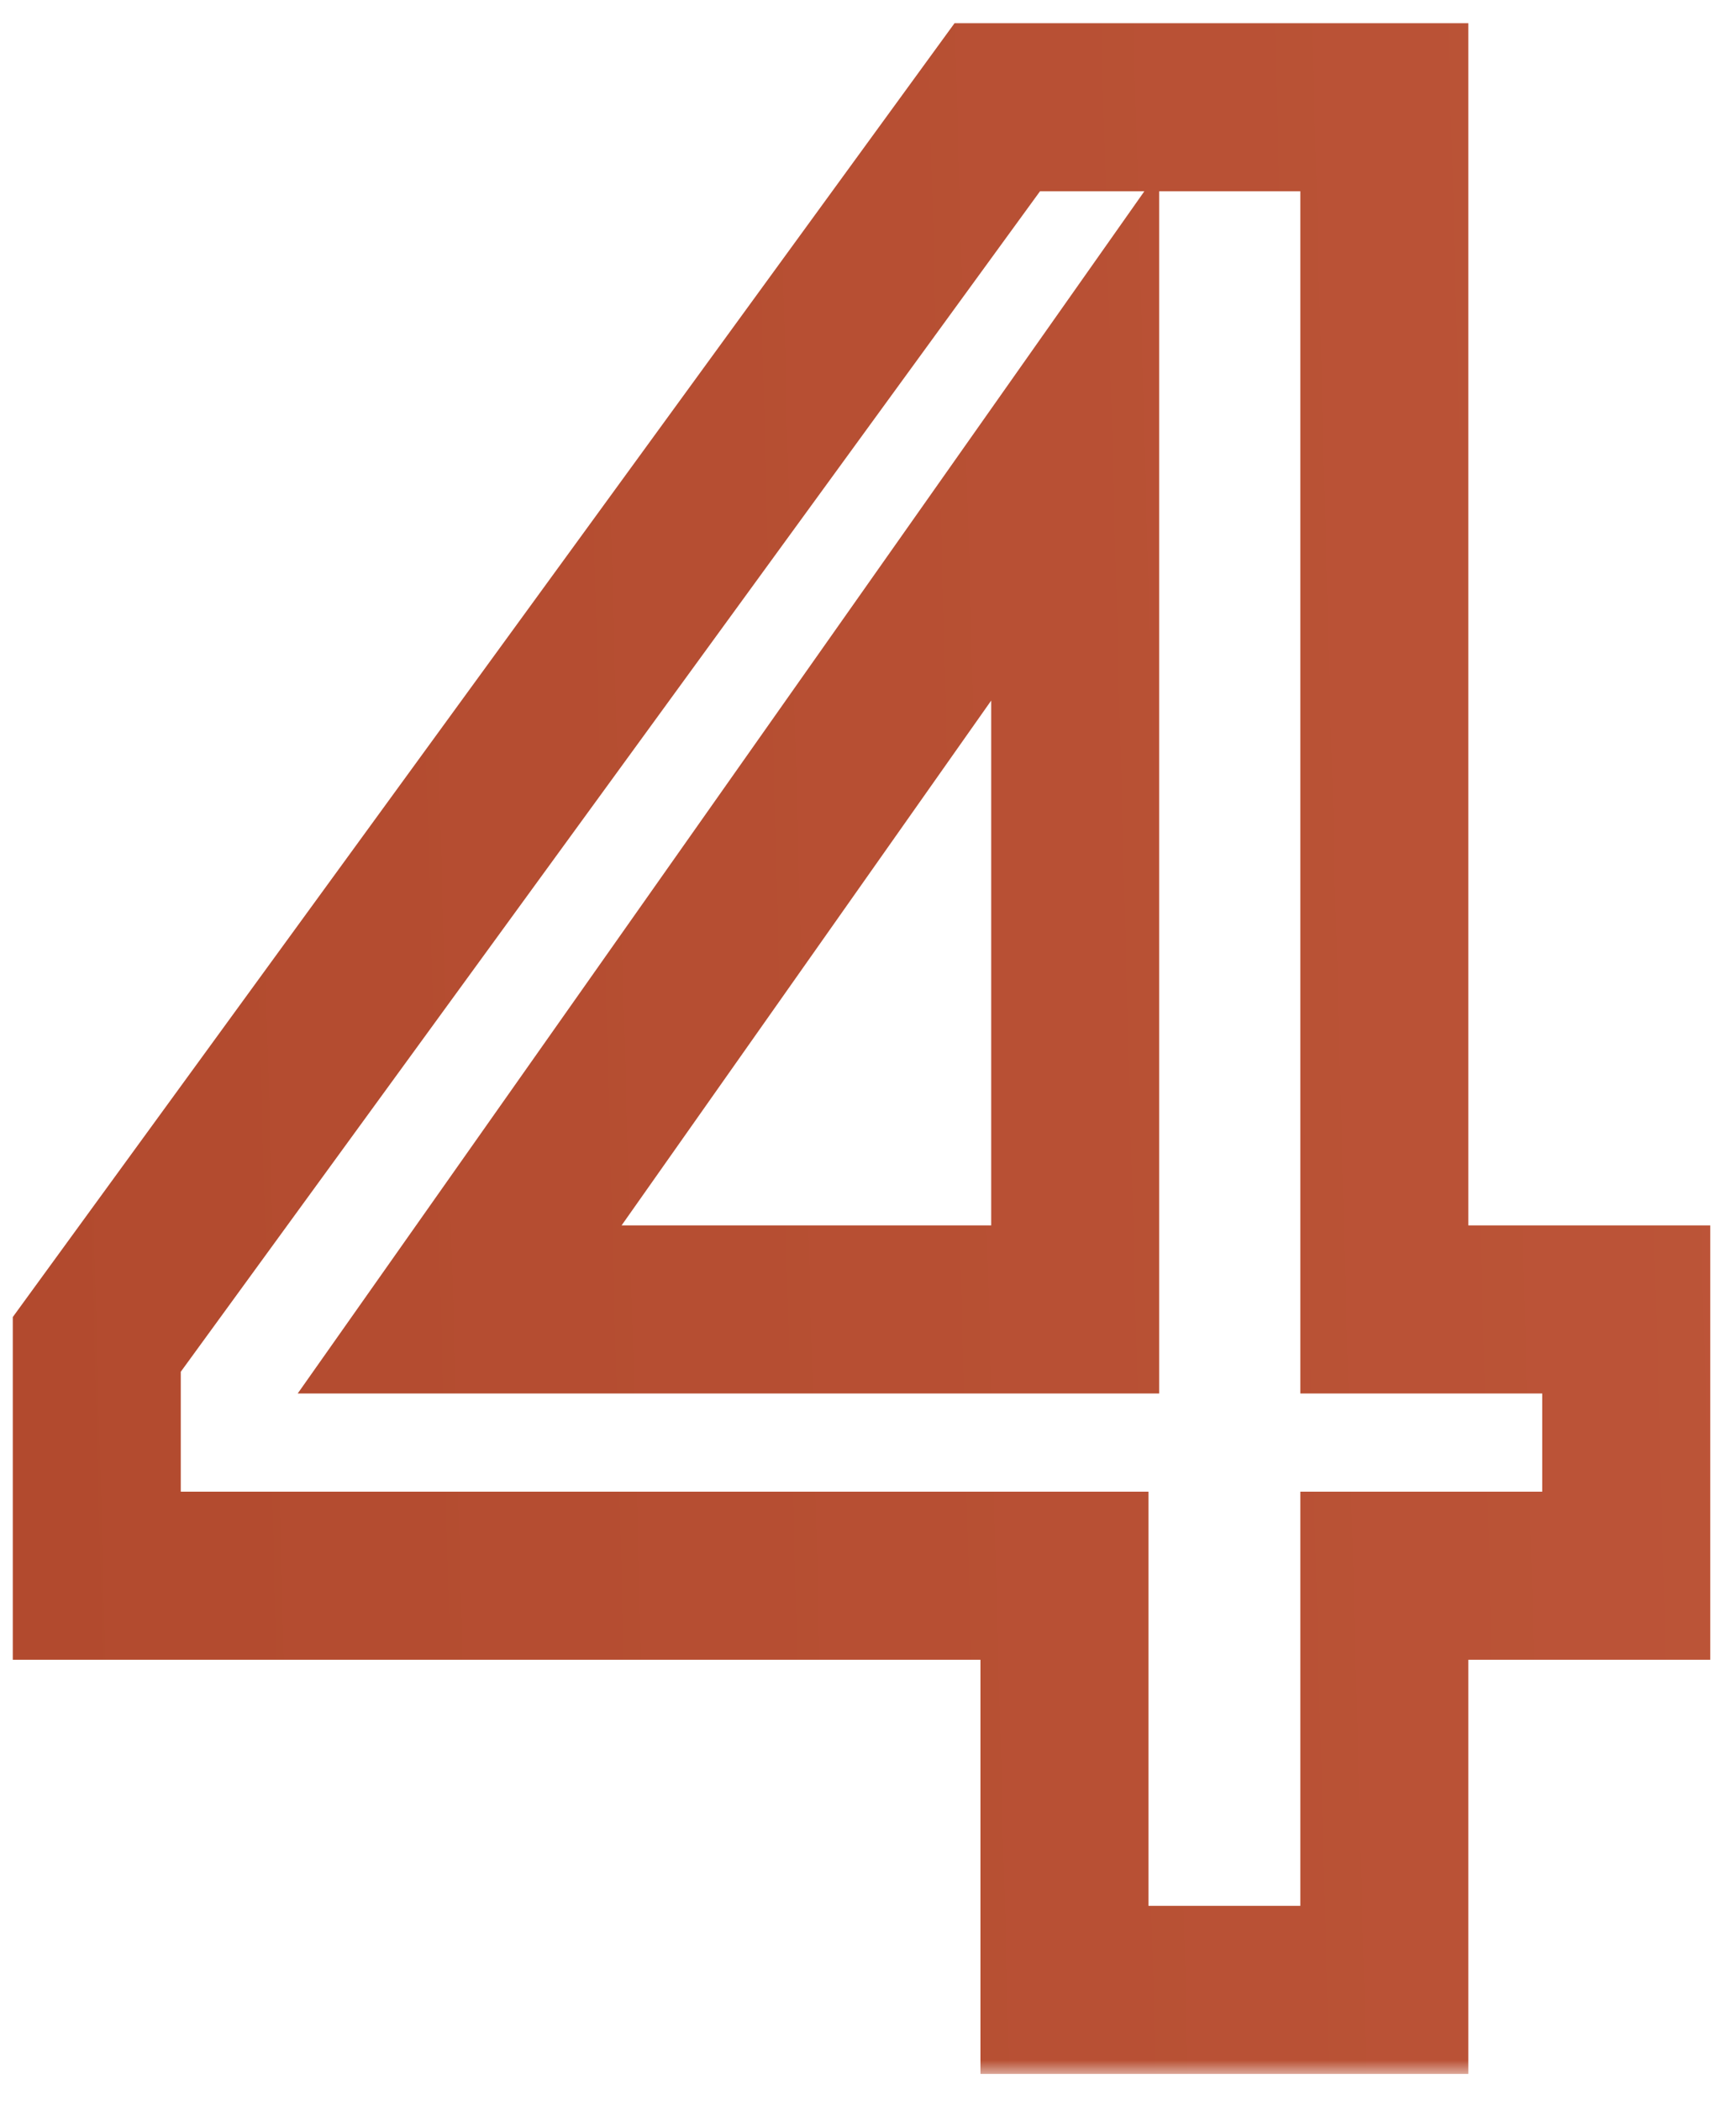 <svg width="62" height="75" viewBox="0 0 62 75" fill="none" xmlns="http://www.w3.org/2000/svg">
<mask id="path-1-outside-1_3162_7253" maskUnits="userSpaceOnUse" x="0" y="0.029" width="62" height="74" fill="black">
<rect fill="white" y="0.029" width="62" height="74"/>
<path d="M38.016 56.245H3.456V47.989L35.616 3.829H49.44V46.741H58.08V56.245H49.44V71.029H38.016V56.245ZM38.4 46.741V15.541L16.416 46.741H38.4Z"/>
</mask>
<path d="M38.016 56.245H41.016V53.245H38.016V56.245ZM3.456 56.245H0.456V59.245H3.456V56.245ZM3.456 47.989L1.031 46.223L0.456 47.013V47.989H3.456ZM35.616 3.829V0.829H34.09L33.191 2.063L35.616 3.829ZM49.44 3.829H52.44V0.829H49.44V3.829ZM49.44 46.741H46.44V49.741H49.44V46.741ZM58.08 46.741H61.08V43.741H58.08V46.741ZM58.08 56.245V59.245H61.08V56.245H58.08ZM49.44 56.245V53.245H46.44V56.245H49.44ZM49.44 71.029V74.029H52.44V71.029H49.44ZM38.016 71.029H35.016V74.029H38.016V71.029ZM38.4 46.741V49.741H41.4V46.741H38.4ZM38.4 15.541H41.4V6.075L35.948 13.813L38.4 15.541ZM16.416 46.741L13.964 45.013L10.632 49.741H16.416V46.741ZM38.016 56.245V53.245H3.456V56.245V59.245H38.016V56.245ZM3.456 56.245H6.456V47.989H3.456H0.456V56.245H3.456ZM3.456 47.989L5.881 49.755L38.041 5.595L35.616 3.829L33.191 2.063L1.031 46.223L3.456 47.989ZM35.616 3.829V6.829H49.44V3.829V0.829H35.616V3.829ZM49.44 3.829H46.44V46.741H49.44H52.44V3.829H49.44ZM49.44 46.741V49.741H58.08V46.741V43.741H49.44V46.741ZM58.08 46.741H55.08V56.245H58.08H61.08V46.741H58.08ZM58.08 56.245V53.245H49.44V56.245V59.245H58.08V56.245ZM49.44 56.245H46.44V71.029H49.44H52.44V56.245H49.44ZM49.44 71.029V68.029H38.016V71.029V74.029H49.44V71.029ZM38.016 71.029H41.016V56.245H38.016H35.016V71.029H38.016ZM38.4 46.741H41.4V15.541H38.4H35.4V46.741H38.4ZM38.4 15.541L35.948 13.813L13.964 45.013L16.416 46.741L18.868 48.469L40.852 17.269L38.4 15.541ZM16.416 46.741V49.741H38.4V46.741V43.741H16.416V46.741Z" fill="url(#paint0_linear_3162_7253)" mask="url(#path-1-outside-1_3162_7253)"/>
<defs>
<linearGradient id="paint0_linear_3162_7253" x1="9.24407e-08" y1="37.529" x2="223.046" y2="31.61" gradientUnits="userSpaceOnUse">
<stop stop-color="#B24A2E"/>
<stop offset="1" stop-color="#D56E51"/>
</linearGradient>
</defs>
</svg>
